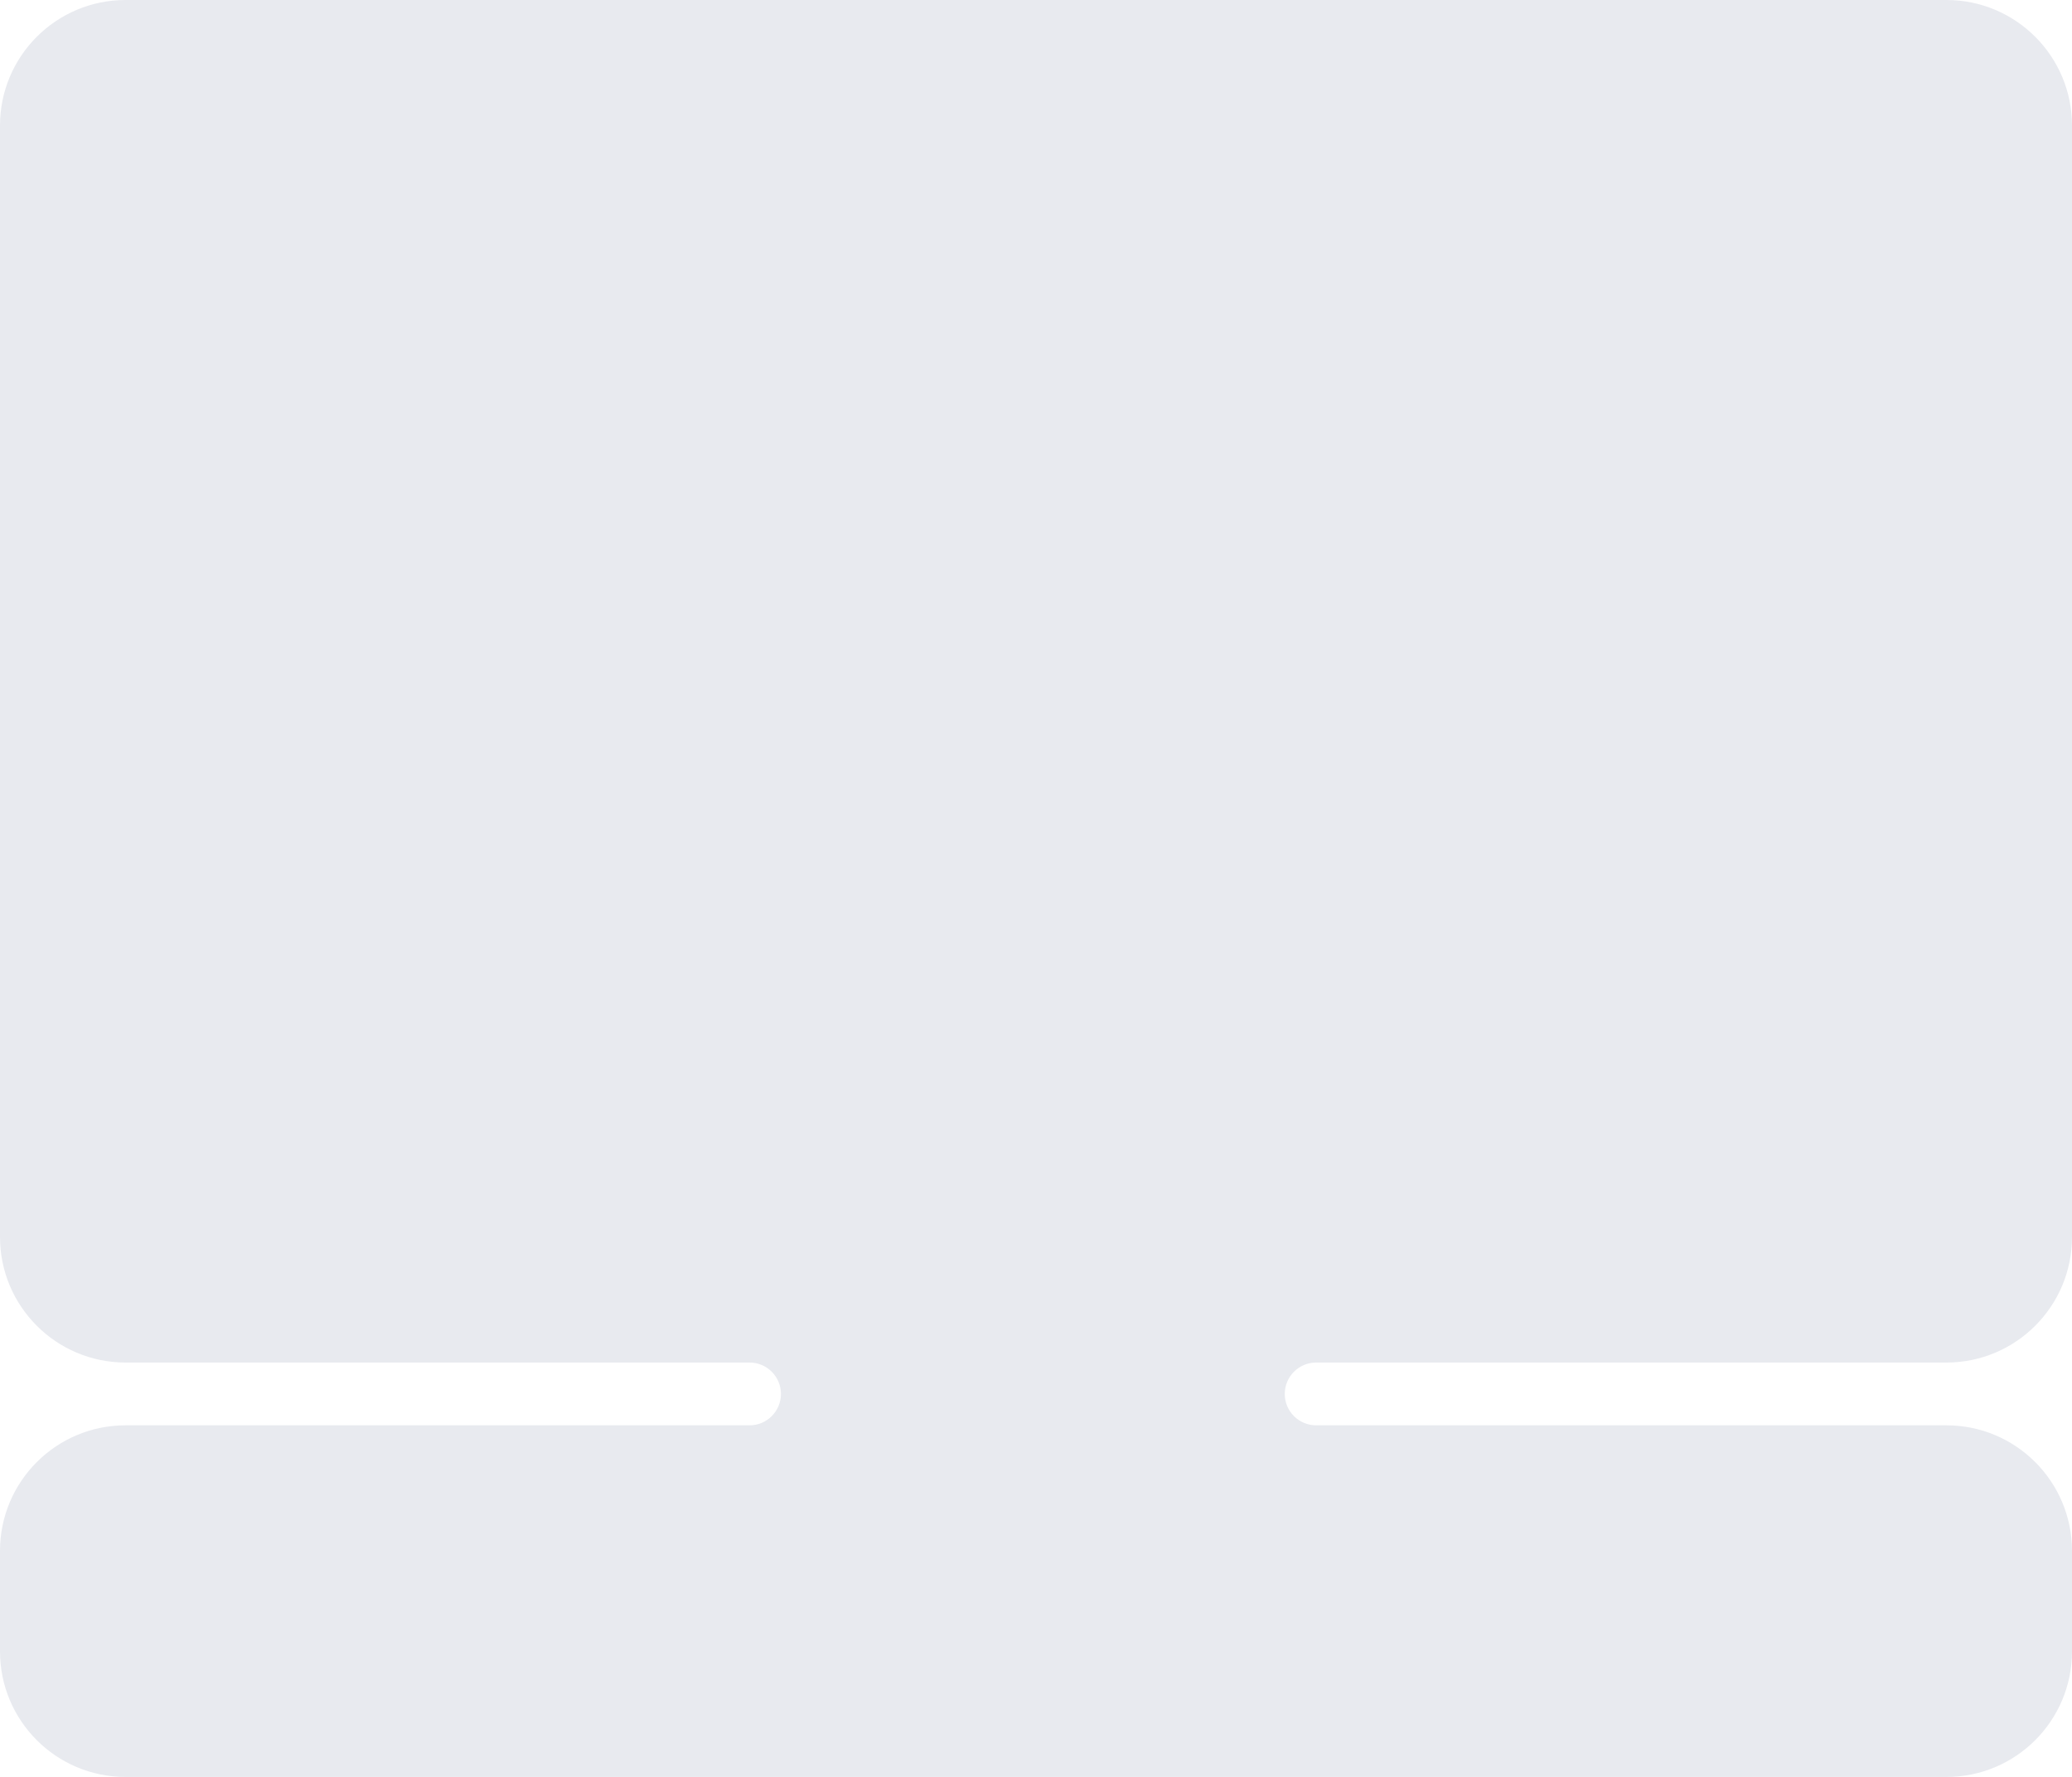 <?xml version="1.0" encoding="UTF-8"?> <svg xmlns="http://www.w3.org/2000/svg" width="330" height="283" viewBox="0 0 330 283" fill="none"><path d="M0 20C0 8.954 8.954 0 20 0H310C321.046 0 330 8.954 330 20V197C330 208.046 321.046 217 310 217H209.62C206.859 217 204.62 219.239 204.62 222C204.62 224.761 206.859 227 209.62 227H310C321.046 227 330 235.954 330 247V263C330 274.046 321.046 283 310 283H20C8.954 283 0 274.046 0 263V247C0 235.954 8.954 227 20 227H119.377C122.138 227 124.377 224.761 124.377 222C124.377 219.239 122.138 217 119.377 217H20C8.954 217 0 208.046 0 197V20Z" fill="#E8EAEF"></path></svg> 
